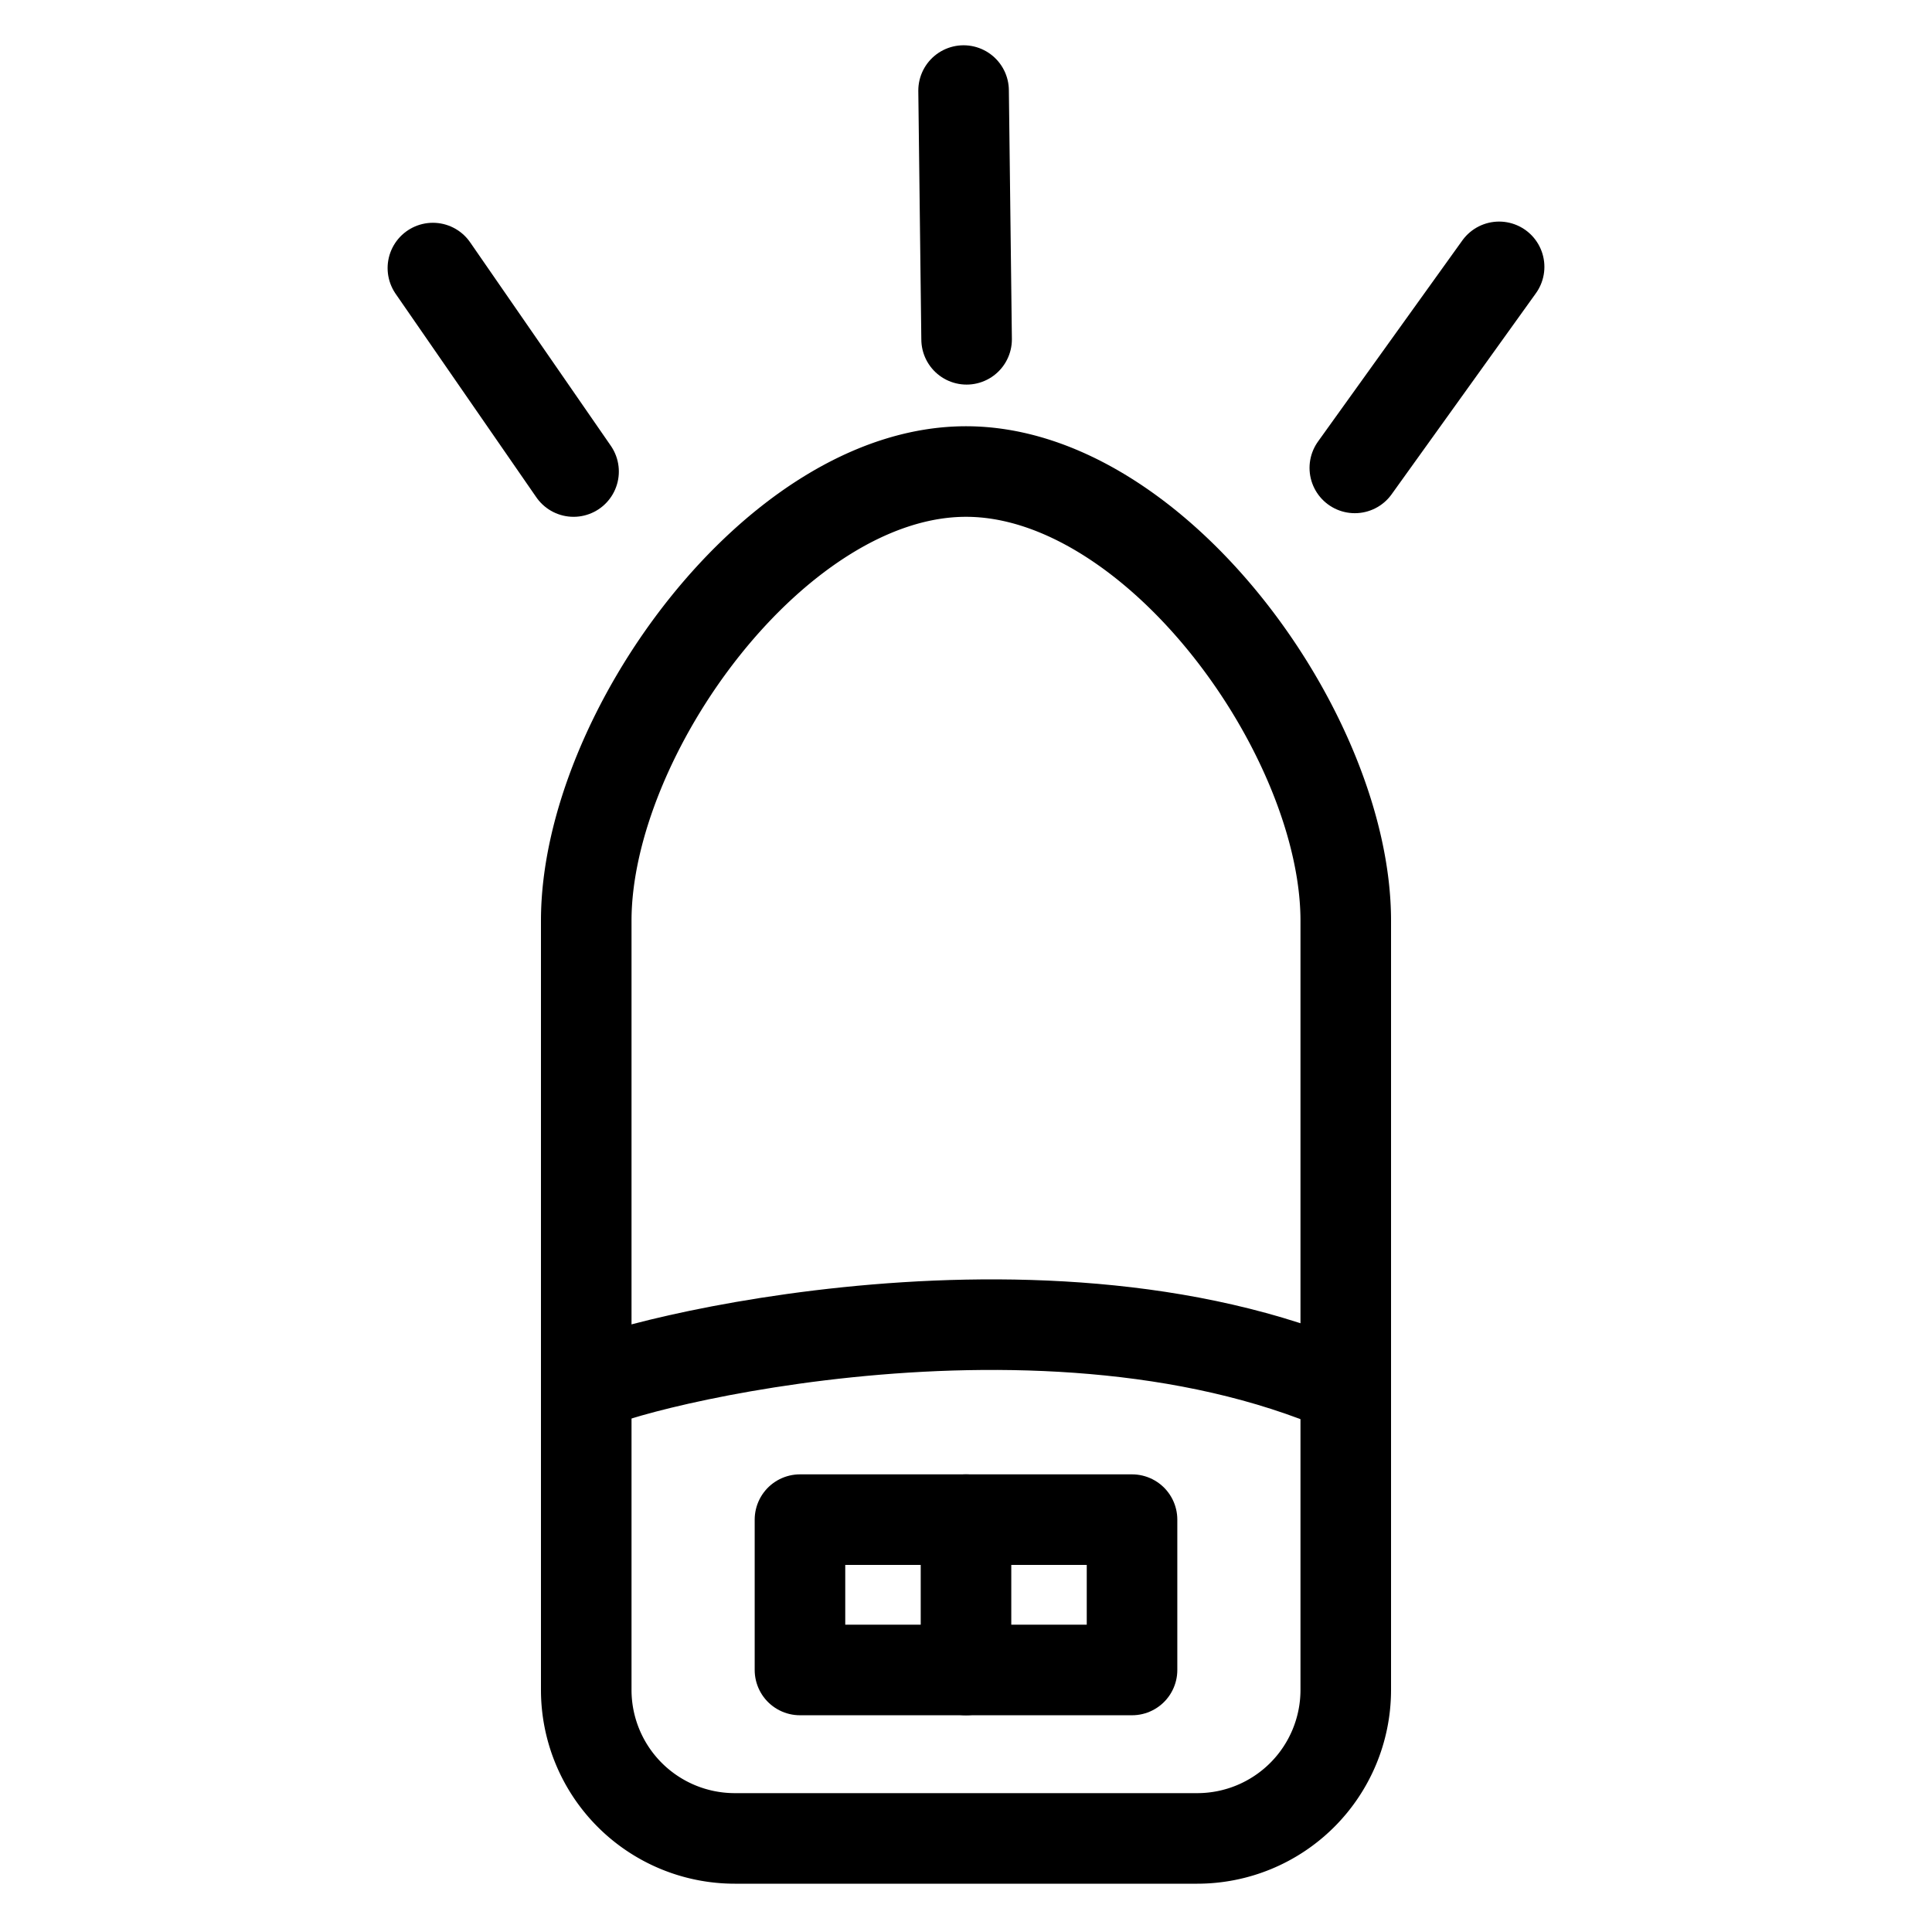<svg id="Capa_1" data-name="Capa 1" xmlns="http://www.w3.org/2000/svg" viewBox="0 0 32 32"><defs><style>.cls-1{fill:none;stroke:#000;stroke-linecap:round;stroke-linejoin:round;stroke-width:1.5px;}</style></defs><path class="cls-1" d="M19.83,30.45H12.17A2.46,2.46,0,0,1,9.71,28V15.25c0-3.08,3.15-7.44,6.29-7.44s6.29,4.36,6.29,7.44V28A2.46,2.46,0,0,1,19.83,30.45Z"/><path class="cls-1" d="M9.71,23c0-.22,7.35-2.27,12.58,0"/><rect class="cls-1" x="13.25" y="25.17" width="5.5" height="2.49"/><line class="cls-1" x1="16" y1="25.17" x2="16" y2="27.66"/><line class="cls-1" x1="9.5" y1="7.81" x2="7.17" y2="4.44"/><line class="cls-1" x1="16.01" y1="5.62" x2="15.96" y2="1.5"/><line class="cls-1" x1="22.44" y1="7.75" x2="24.83" y2="4.42"/></svg>